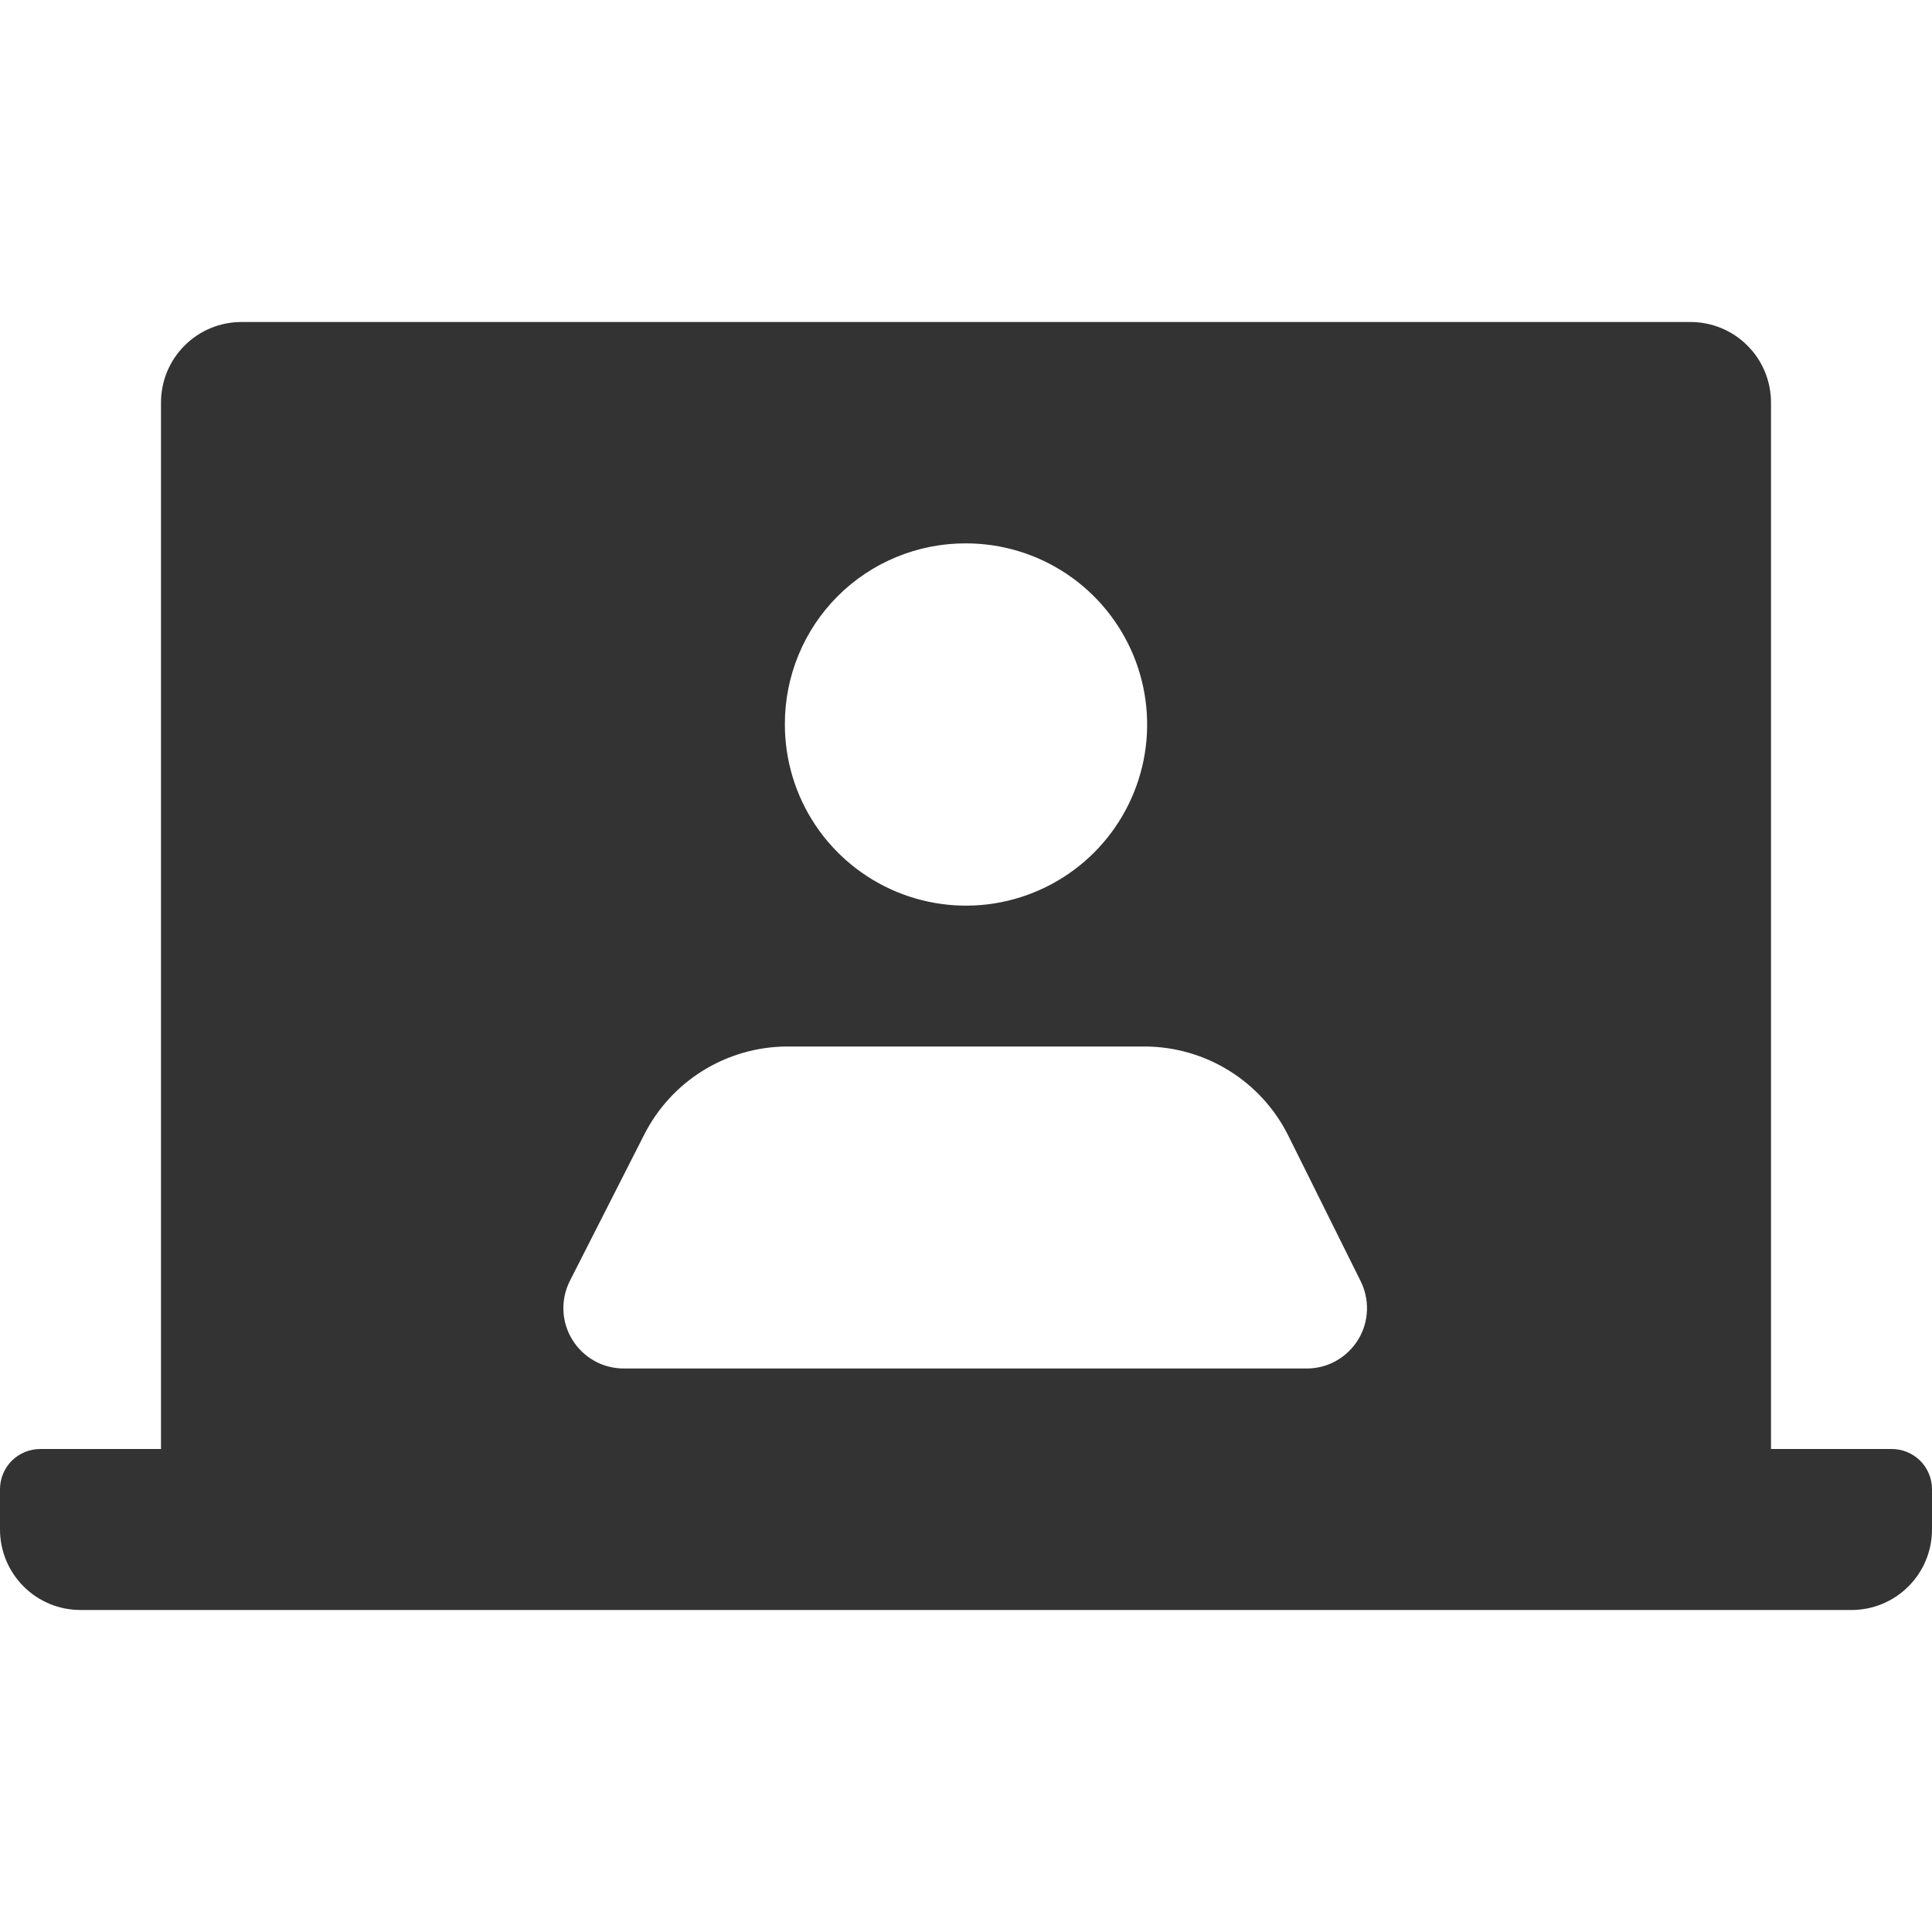 <svg width="24" height="24" viewBox="0 0 24 24" fill="none" xmlns="http://www.w3.org/2000/svg">
<path d="M23.5 18H22V5C22 4.735 21.895 4.48 21.707 4.293C21.52 4.105 21.265 4 21 4H3C2.735 4 2.48 4.105 2.293 4.293C2.105 4.48 2 4.735 2 5V18H0.5C0.367 18 0.24 18.053 0.146 18.146C0.053 18.24 0 18.367 0 18.5L0 19C0 19.265 0.105 19.52 0.293 19.707C0.48 19.895 0.735 20 1 20H23C23.265 20 23.52 19.895 23.707 19.707C23.895 19.52 24 19.265 24 19V18.5C24 18.367 23.947 18.24 23.854 18.146C23.76 18.053 23.633 18 23.5 18ZM12 6.75C12.445 6.75 12.88 6.882 13.25 7.129C13.62 7.376 13.908 7.728 14.079 8.139C14.249 8.55 14.294 9.002 14.207 9.439C14.12 9.875 13.906 10.276 13.591 10.591C13.276 10.906 12.875 11.12 12.439 11.207C12.002 11.294 11.55 11.249 11.139 11.079C10.728 10.908 10.376 10.62 10.129 10.25C9.882 9.88 9.75 9.445 9.75 9C9.749 8.704 9.806 8.411 9.919 8.137C10.031 7.864 10.197 7.615 10.406 7.406C10.615 7.197 10.864 7.031 11.137 6.919C11.411 6.806 11.704 6.749 12 6.75ZM16.25 17H7.75C7.622 17 7.495 16.968 7.383 16.905C7.271 16.842 7.177 16.752 7.11 16.643C7.042 16.533 7.004 16.409 6.999 16.28C6.994 16.152 7.022 16.024 7.08 15.91L8 14.1C8.165 13.772 8.418 13.495 8.73 13.301C9.043 13.107 9.402 13.003 9.77 13H14.23C14.598 13.003 14.957 13.107 15.27 13.301C15.582 13.495 15.835 13.772 16 14.1L16.9 15.91C16.957 16.023 16.985 16.149 16.981 16.275C16.977 16.402 16.941 16.526 16.876 16.634C16.811 16.743 16.719 16.834 16.61 16.898C16.501 16.962 16.377 16.997 16.25 17Z" fill="#333333"/>
</svg>
